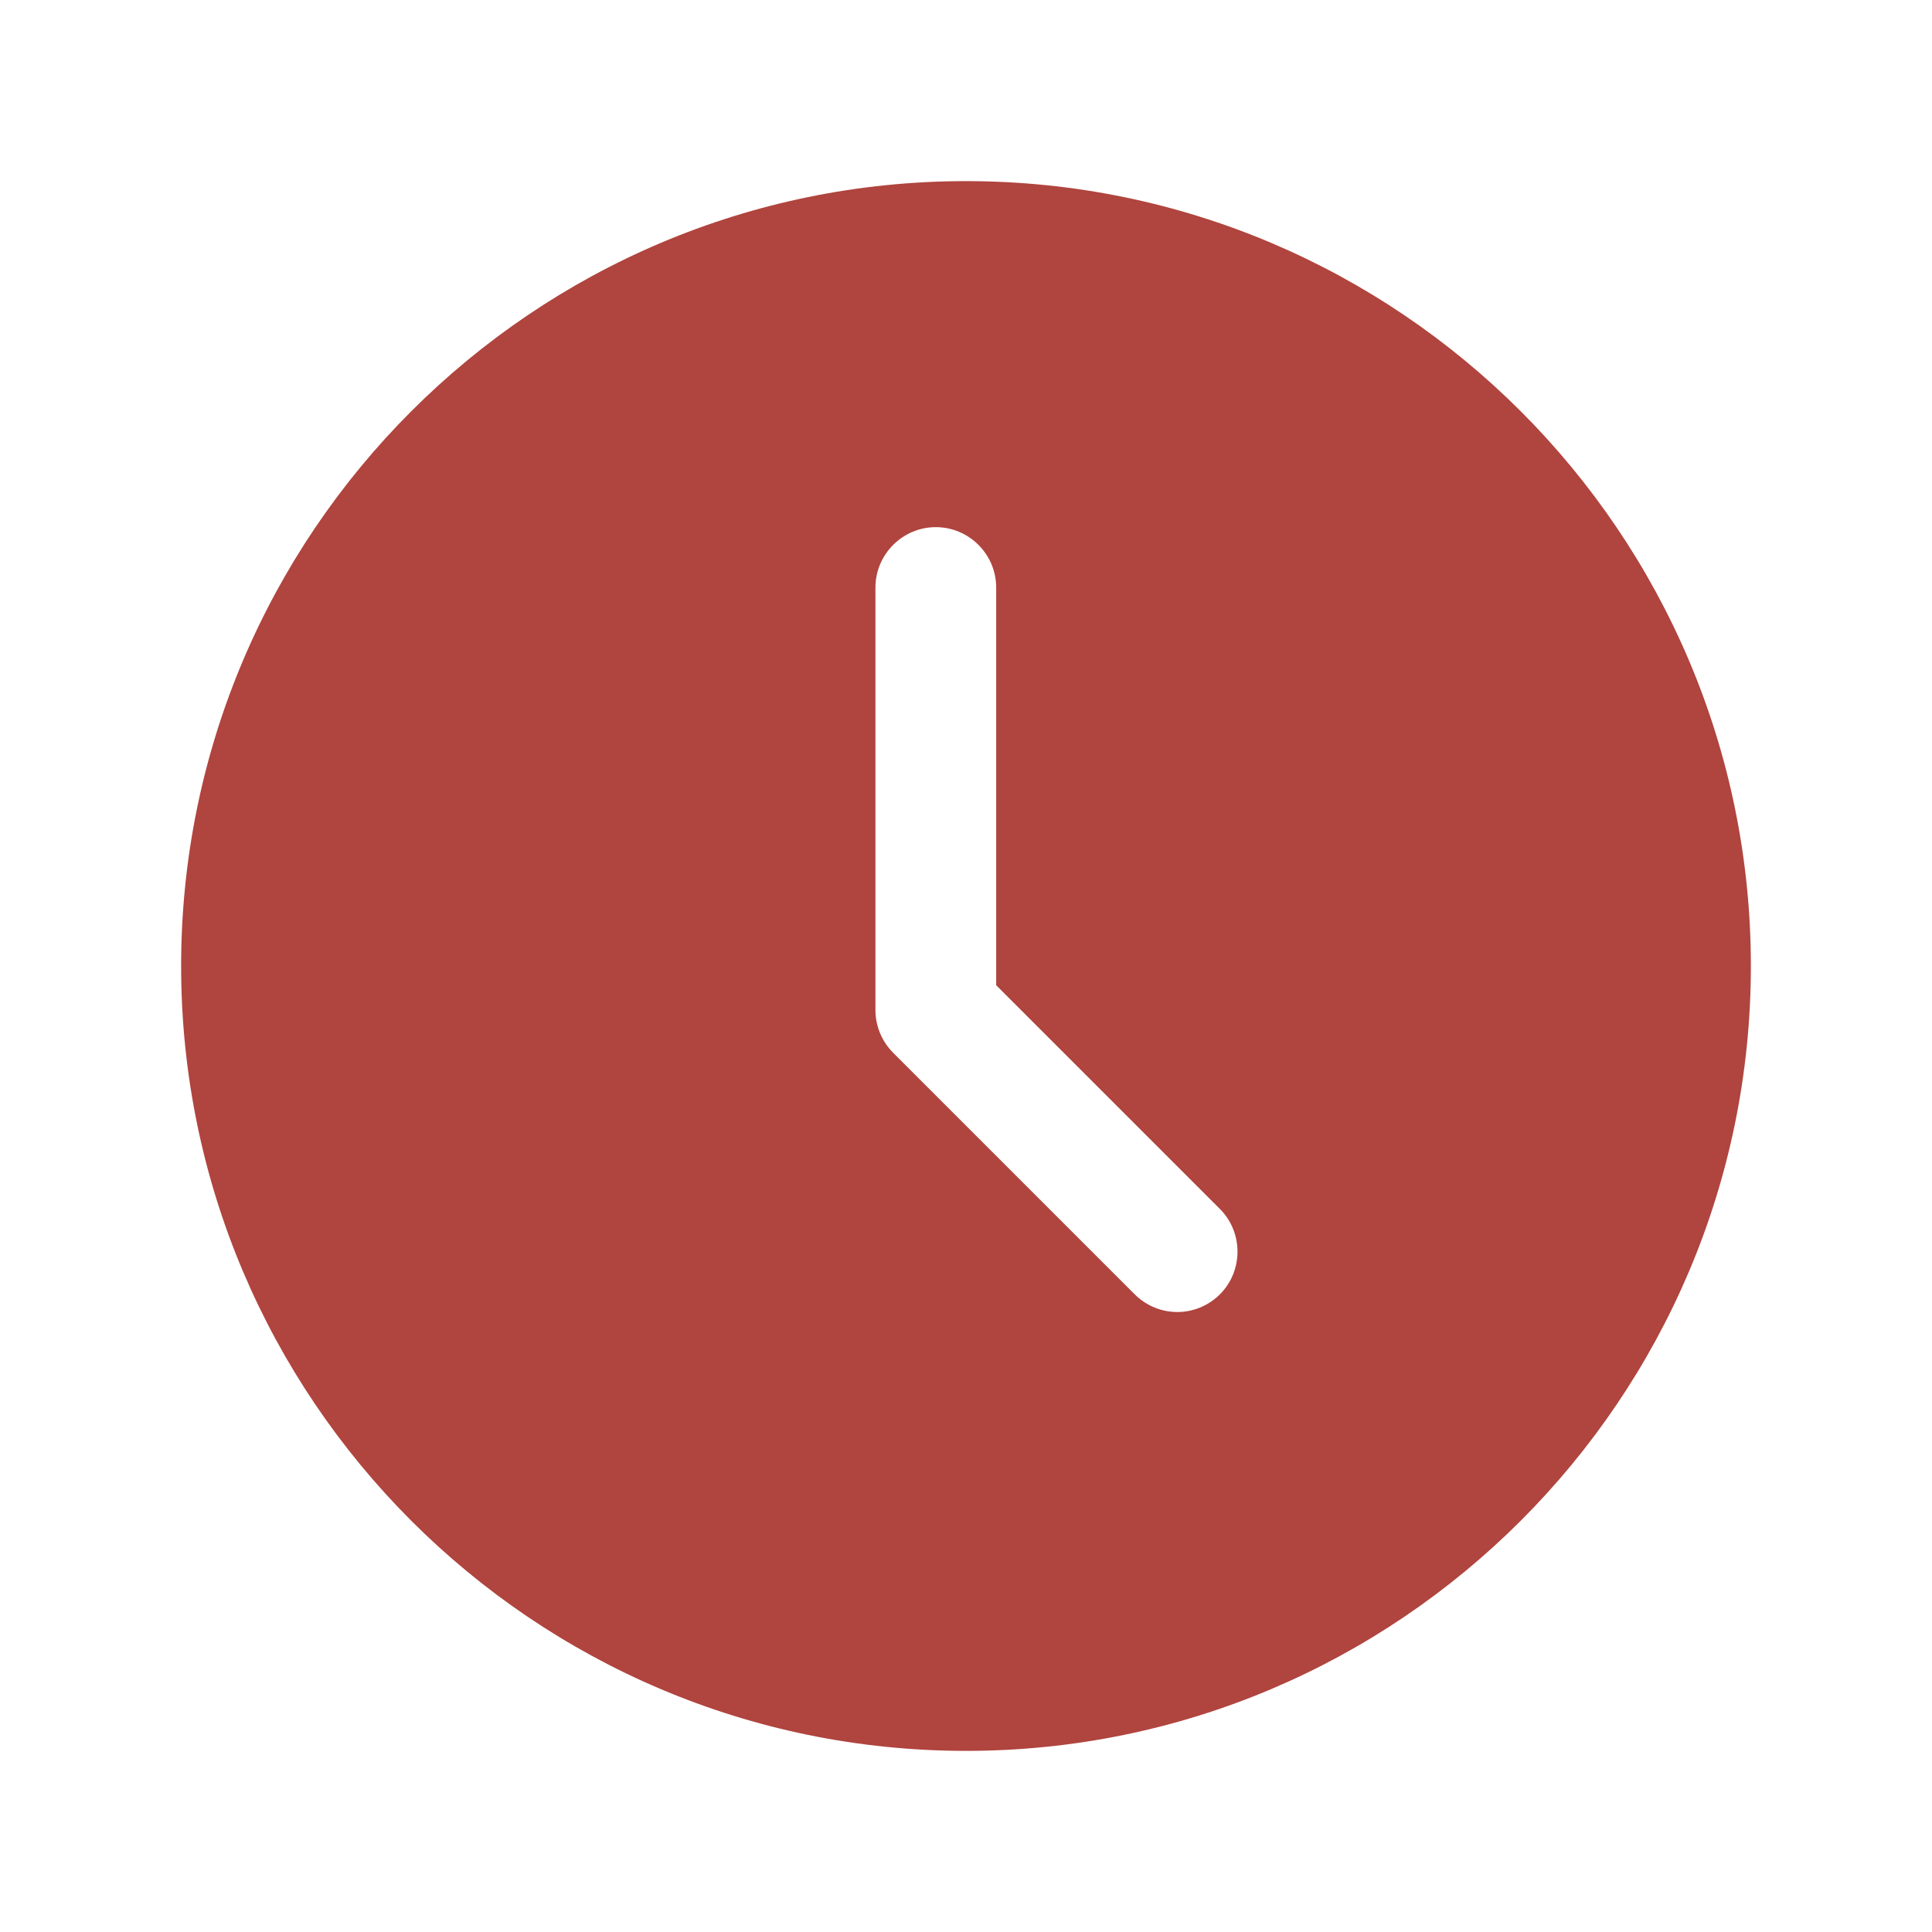 <?xml version="1.0" encoding="UTF-8"?>
<svg id="Ebene_1" data-name="Ebene 1" xmlns="http://www.w3.org/2000/svg" version="1.1" viewBox="0 0 512 512">
  <defs>
    <style>
      .cls-1 {
        fill: #b0443e;
        stroke-width: 0px;
      }
    </style>
  </defs>
  <path class="cls-1" d="M256,48c-114.7,0-208,93.3-208,208s93.3,208,208,208,208-93.3,208-208S370.7,48,256,48ZM323.3,343c-3.1,3.1-7.2,4.7-11.3,4.7s-8.2-1.6-11.3-4.7l-64-64c-3-3-4.7-7.1-4.7-11.3v-112c0-8.8,7.2-16,16-16s16,7.2,16,16v105.4l59.3,59.3c6.2,6.2,6.2,16.4,0,22.6Z"/>
</svg>